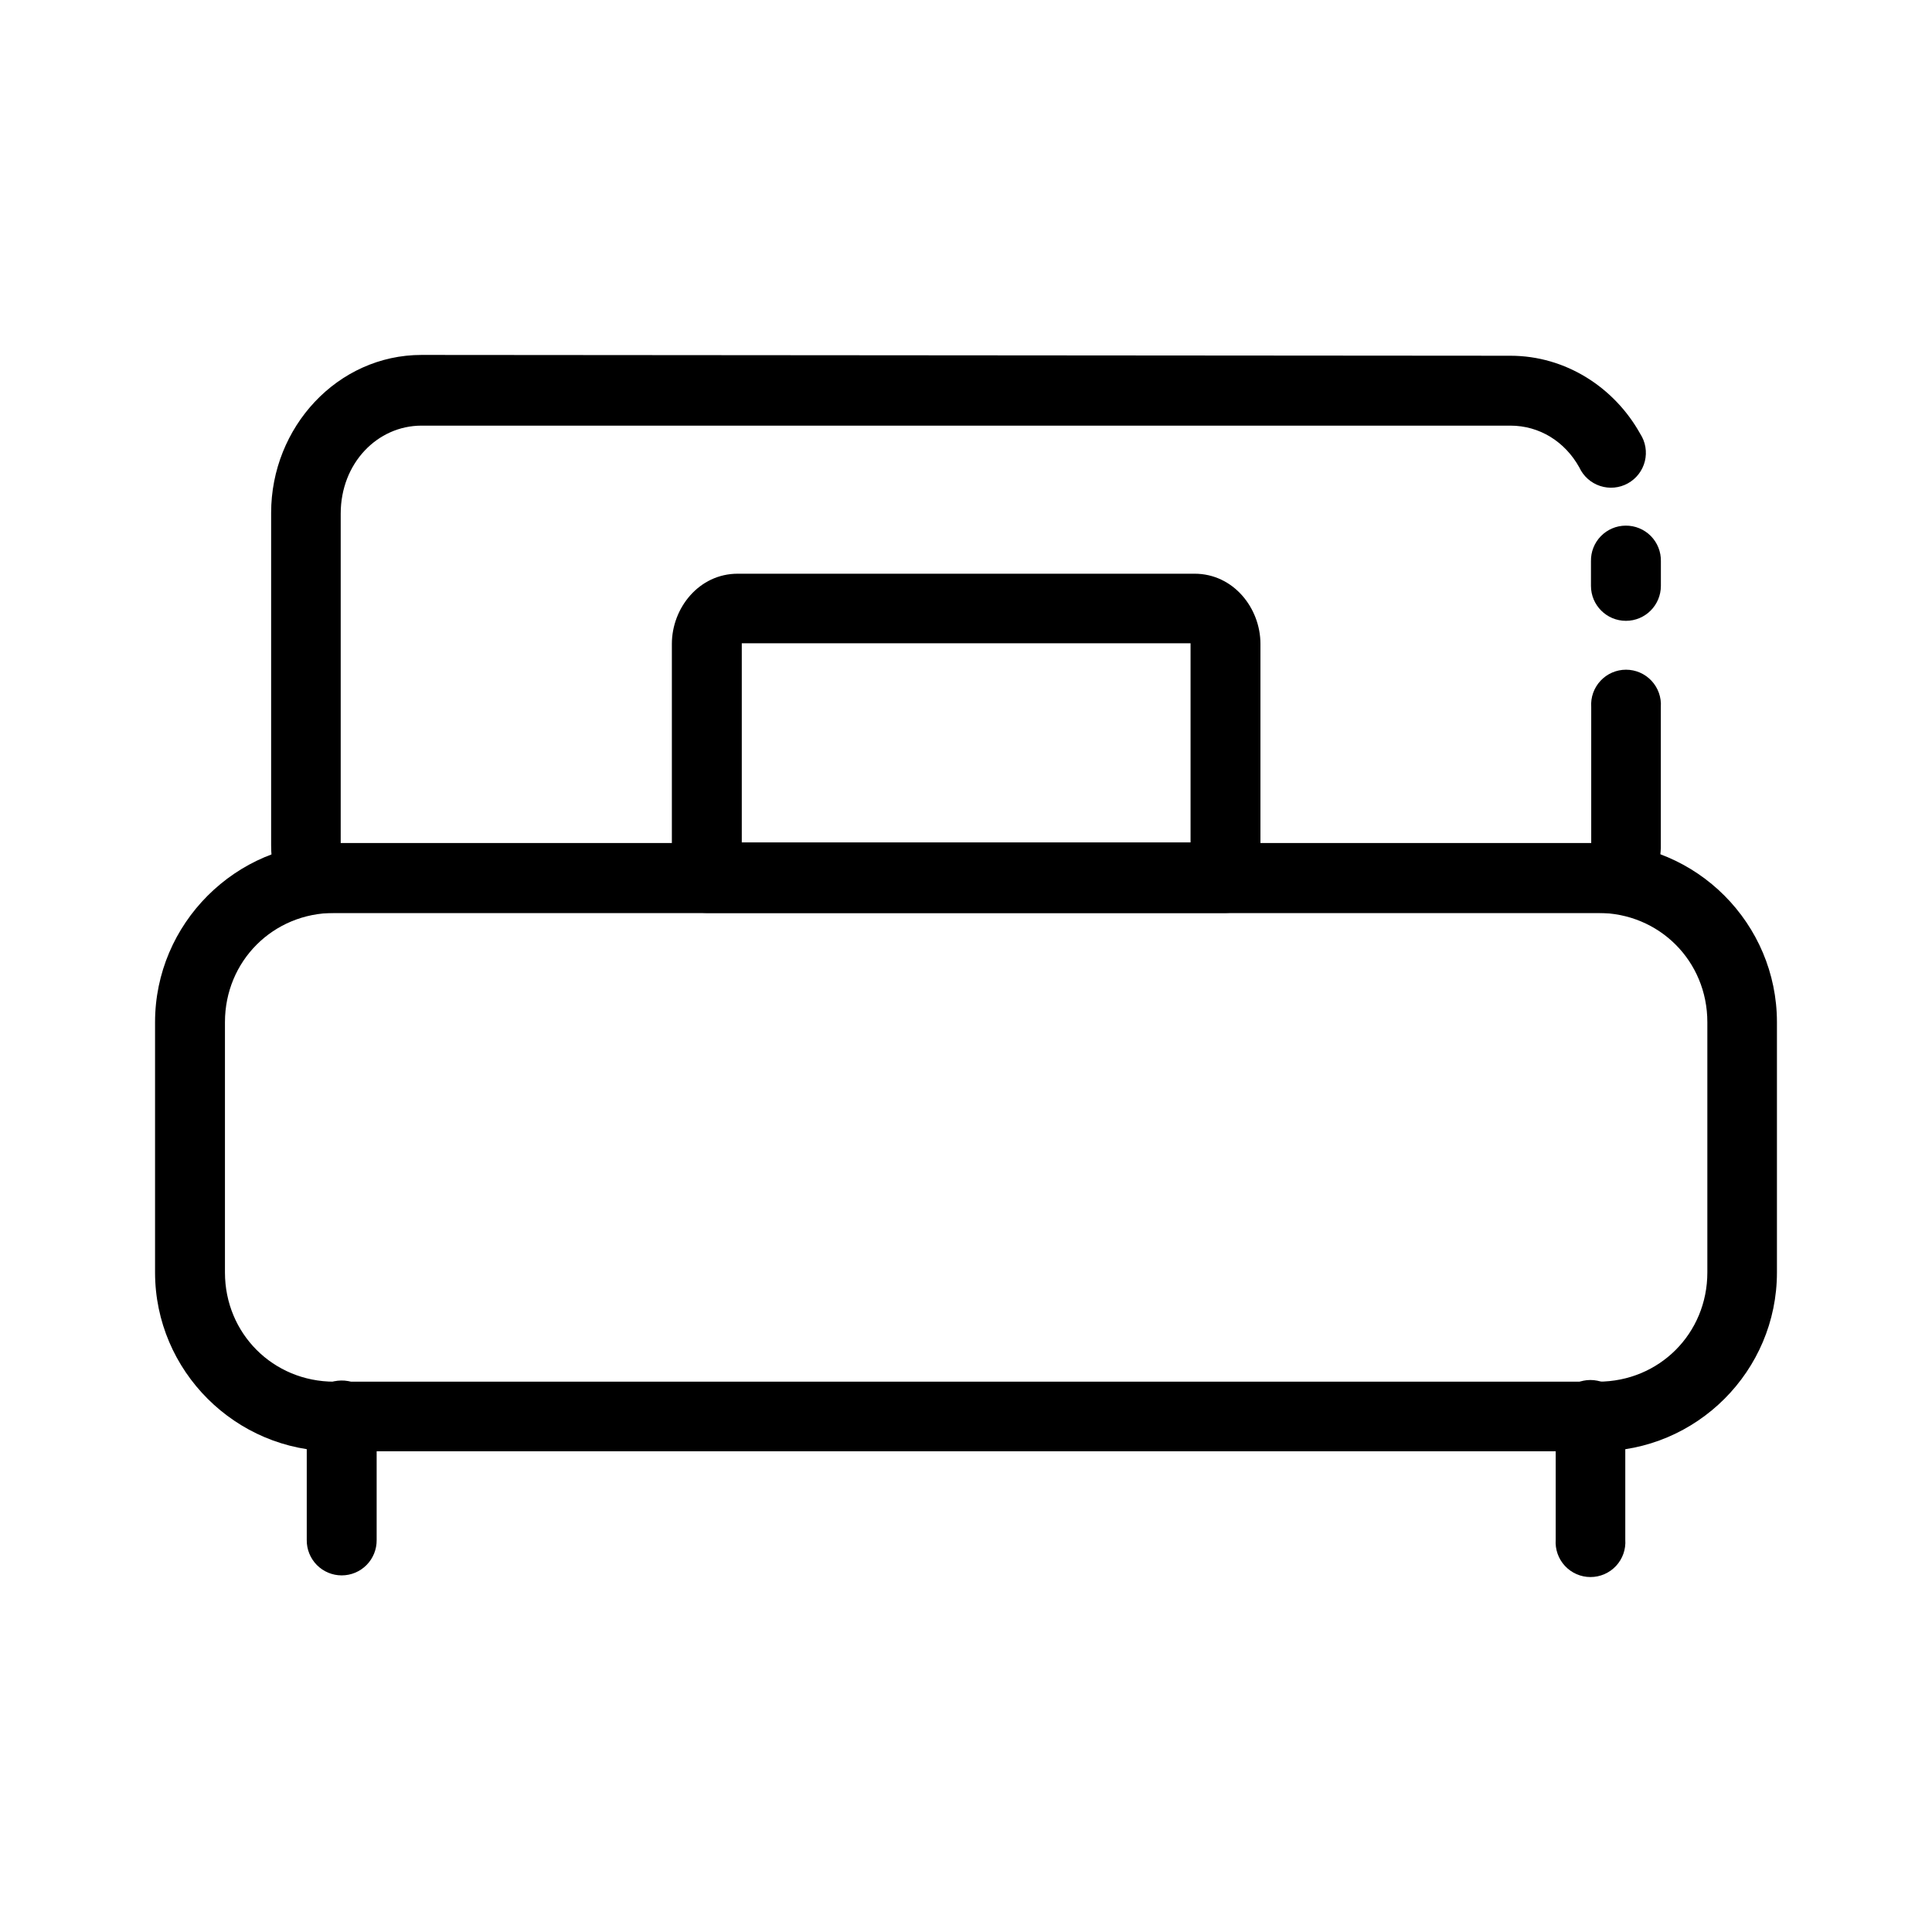 <?xml version="1.0" encoding="UTF-8"?>
<!-- Uploaded to: ICON Repo, www.svgrepo.com, Generator: ICON Repo Mixer Tools -->
<svg fill="#000000" width="800px" height="800px" version="1.1" viewBox="144 144 512 512" xmlns="http://www.w3.org/2000/svg">
 <g>
  <path d="m232.56 367.41c-26.109 0-47.469 21.367-47.469 47.473v66.328c0 26.109 21.363 47.391 47.469 47.391l334.96 0.004c26.109 0 47.387-21.281 47.387-47.391v-66.328c0-26.109-21.277-47.473-47.387-47.473zm0 18.523h334.96c16.188 0 28.945 12.762 28.945 28.949v66.328c0 16.188-12.758 28.945-28.945 28.945l-334.96 0.004c-16.188 0-28.945-12.758-28.945-28.945v-66.328c0-16.188 12.758-28.949 28.945-28.949z"/>
  <path d="m255.72 238.06c-22.246 0-39.867 19.141-39.867 41.848v88.082c0 4.332 0.84 7.848 1.398 10.586 0.891 4.277 4.648 7.348 9.016 7.359h347.45c4.211-0.008 7.879-2.863 8.926-6.941 1.258-4.836 1.492-10.258 1.492-10.258 0.012-0.25 0.012-0.496 0-0.746v-36.641c0.176-2.555-0.719-5.066-2.469-6.938-1.746-1.871-4.191-2.934-6.754-2.934s-5.008 1.062-6.754 2.934c-1.75 1.871-2.644 4.383-2.469 6.938v35.812s0.004 0.465 0 0.465h-331.4v-87.504c0-13.379 9.734-23.324 21.418-23.324h288.56c7.727 0 14.477 4.238 18.273 11.086 1.078 2.332 3.078 4.109 5.519 4.906 2.441 0.797 5.102 0.547 7.348-0.699 2.25-1.246 3.875-3.367 4.496-5.859 0.617-2.492 0.172-5.133-1.234-7.281-6.805-12.227-19.695-20.676-34.402-20.676z"/>
  <path d="m574.8 283.3c-2.473 0.016-4.836 1.023-6.562 2.797s-2.668 4.16-2.617 6.637v6.531-0.004c0 5.117 4.148 9.266 9.266 9.266 5.117 0 9.262-4.148 9.262-9.266v-6.531 0.004c0.055-2.504-0.914-4.922-2.676-6.699s-4.168-2.762-6.672-2.734z"/>
  <path d="m339.5 296.04c-10.254 0-17.449 9.086-17.449 18.609v62.031c-0.004 2.457 0.969 4.816 2.707 6.555 1.738 1.738 4.098 2.711 6.555 2.703h137.46c2.457 0.008 4.812-0.969 6.551-2.707 1.738-1.734 2.711-4.094 2.707-6.551v-62.031c0-9.516-7.188-18.609-17.453-18.609zm0 18.441h121.08c-1.258 0-1.07-0.746-1.07 0v52.766h-118.93v-52.766c0-0.887 0 0-1.07 0z"/>
  <path d="m234.39 509.85c-5.09 0.082-9.156 4.258-9.098 9.348v32.918c-0.031 2.477 0.934 4.863 2.672 6.625 1.742 1.762 4.113 2.754 6.59 2.754 2.477 0 4.852-0.992 6.59-2.754 1.742-1.762 2.703-4.148 2.672-6.625v-32.918c0.031-2.5-0.957-4.906-2.734-6.668-1.777-1.762-4.191-2.731-6.691-2.68z"/>
  <path d="m564.46 509.77c-4.727 0.543-8.266 4.586-8.184 9.344v32.918c-0.184 2.559 0.707 5.082 2.453 6.957 1.75 1.879 4.199 2.945 6.766 2.945s5.019-1.066 6.769-2.945c1.746-1.875 2.637-4.398 2.453-6.957v-32.918c0.043-2.656-1.055-5.203-3.019-6.988-1.961-1.789-4.598-2.648-7.238-2.356z"/>
 </g>
</svg>